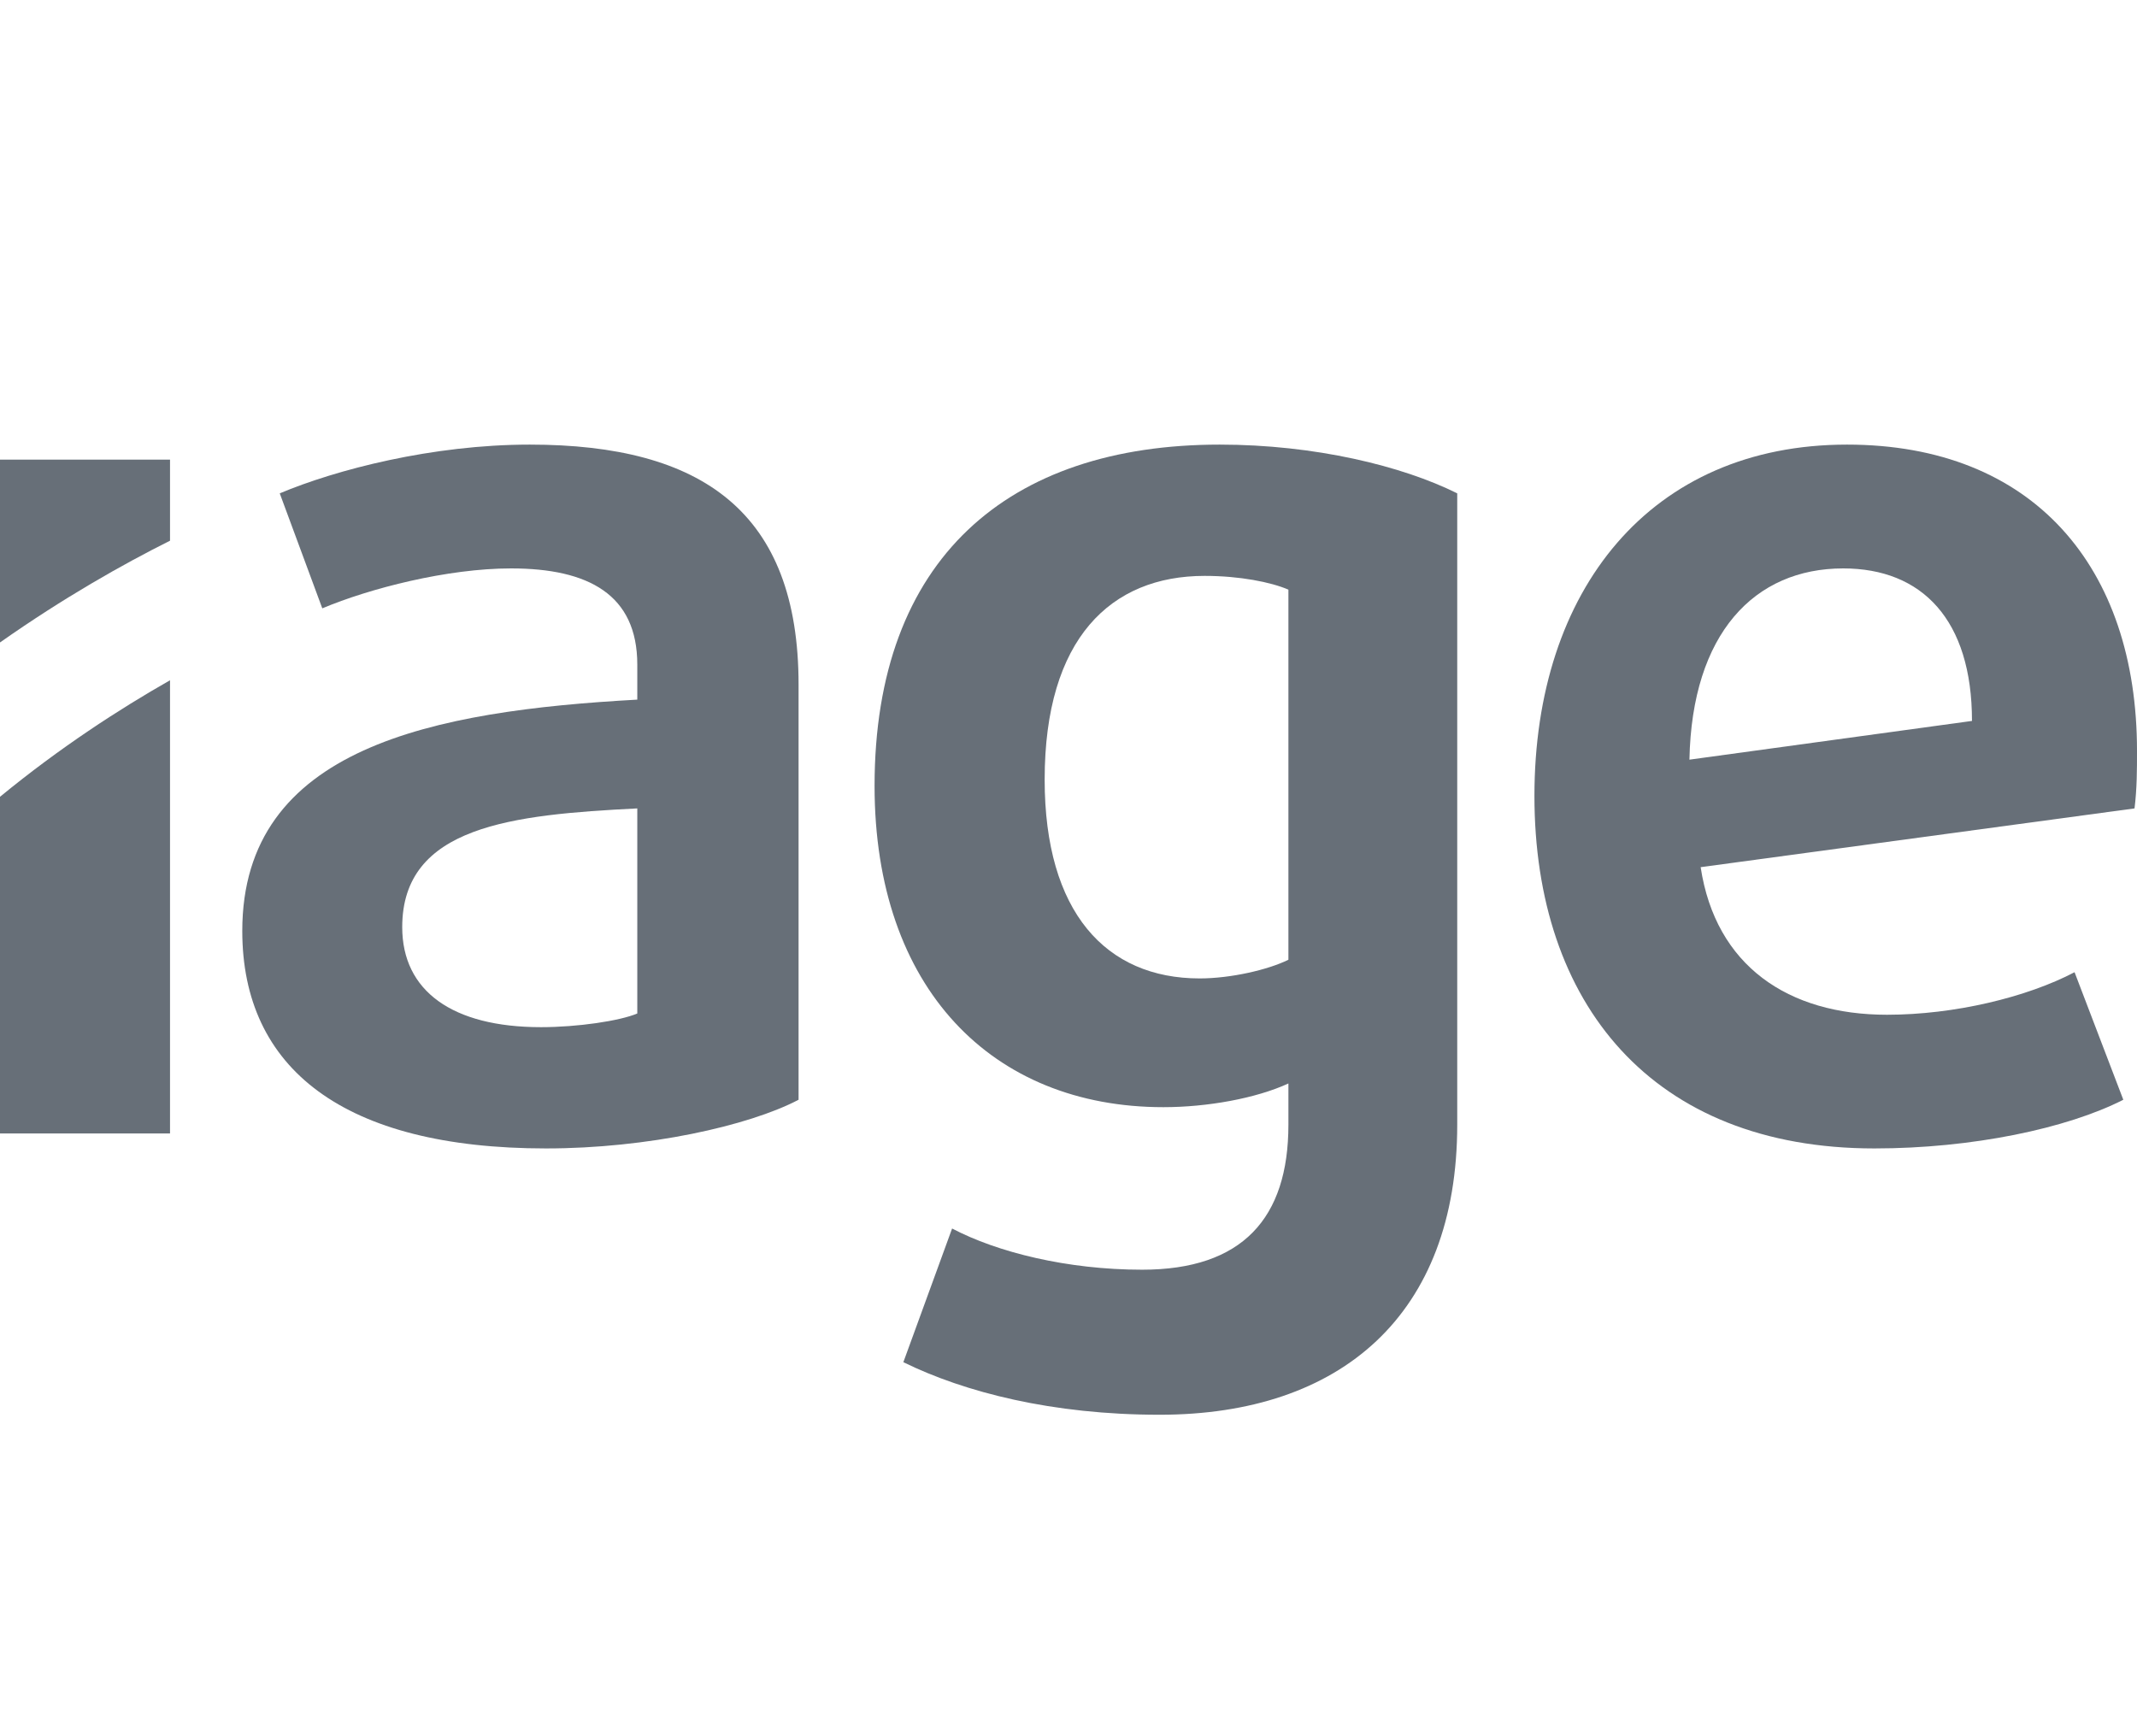 <?xml version="1.0" encoding="UTF-8" standalone="no"?>
<svg
   xmlns:dc="http://purl.org/dc/elements/1.1/"
   xmlns:cc="http://creativecommons.org/ns#"
   xmlns:rdf="http://www.w3.org/1999/02/22-rdf-syntax-ns#"
   xmlns:svg="http://www.w3.org/2000/svg"
   xmlns="http://www.w3.org/2000/svg"
   viewBox="0 0 40 32.5"
   height="32.5"
   width="40"
   xml:space="preserve"
   version="1.1"
   id="svg2"><defs
     id="defs6"><clipPath
       id="clipPath16"
       clipPathUnits="userSpaceOnUse"><path
         id="path18"
         d="M 0,26 32,26 32,0 0,0 0,26 Z" /></clipPath></defs><g
     transform="matrix(1.25,0,0,-1.25,0,32.5)"
     id="g10"><g
       id="g12"><g
         clip-path="url(#clipPath16)"
         id="g14"><g
           transform="translate(9.543,13.894)"
           id="g20"><path
             id="path22"
             style="fill:#676f78;fill-opacity:1;fill-rule:nonzero;stroke:none"
             d="m 0,0 c -1.871,-0.094 -3.52,-0.262 -3.52,-1.778 0,-0.955 0.749,-1.498 2.079,-1.498 0.543,0 1.178,0.093 1.441,0.205 L 0,0 Z m -1.366,-5.092 c -3.033,0 -4.549,1.198 -4.549,3.257 0,2.753 2.864,3.295 5.915,3.464 l 0,0.524 c 0,1.048 -0.73,1.441 -1.891,1.441 -0.954,0 -2.115,-0.299 -2.826,-0.598 l -0.637,1.722 c 0.843,0.355 2.284,0.73 3.744,0.73 2.584,0 4.025,-1.011 4.025,-3.595 l 0,-6.216 C 1.667,-4.755 0.15,-5.092 -1.366,-5.092" /></g><g
           transform="translate(19.293,17.17)"
           id="g24"><path
             id="path26"
             style="fill:#676f78;fill-opacity:1;fill-rule:nonzero;stroke:none"
             d="m 0,0 c -0.262,0.113 -0.73,0.206 -1.255,0.206 -1.403,0 -2.395,-0.936 -2.395,-3.051 0,-1.985 0.917,-2.977 2.321,-2.977 0.468,0 1.03,0.131 1.329,0.28 L 0,0 Z m -1.928,-12.356 c -1.61,0 -2.92,0.337 -3.838,0.787 l 0.73,2.002 c 0.674,-0.355 1.722,-0.617 2.846,-0.617 1.498,0 2.19,0.768 2.19,2.172 l 0,0.617 c -0.486,-0.224 -1.217,-0.355 -1.872,-0.355 -2.564,0 -4.325,1.778 -4.325,4.811 0,3.407 2.004,5.111 5.168,5.111 1.422,0 2.733,-0.319 3.557,-0.73 l 0,-9.454 c 0,-2.846 -1.741,-4.344 -4.456,-4.344" /></g><g
           transform="translate(27.601,17.488)"
           id="g28"><path
             id="path30"
             style="fill:#676f78;fill-opacity:1;fill-rule:nonzero;stroke:none"
             d="m 0,0 c -1.329,0 -2.266,-0.973 -2.303,-2.864 l 4.231,0.58 C 1.928,-0.768 1.179,0 0,0 m 4.362,-3.594 -6.497,-0.88 c 0.225,-1.479 1.311,-2.21 2.79,-2.21 1.011,0 2.097,0.263 2.809,0.637 l 0.73,-1.91 c -0.843,-0.43 -2.266,-0.729 -3.727,-0.729 -3.331,0 -5.091,2.171 -5.091,5.279 0,3.089 1.741,5.261 4.68,5.261 2.789,0 4.343,-1.835 4.343,-4.587 0,-0.281 0,-0.562 -0.037,-0.861" /></g><g
           transform="translate(0,9.026)"
           id="g32"><path
             id="path34"
             style="fill:#676f78;fill-opacity:1;fill-rule:nonzero;stroke:none"
             d="m 0,0 2.546,0 0,6.787 C 1.788,6.356 0.9,5.781 0,5.042 L 0,0 Z" /></g><g
           transform="translate(2.546,19.117)"
           id="g36"><path
             id="path38"
             style="fill:#676f78;fill-opacity:1;fill-rule:nonzero;stroke:none"
             d="m 0,0 -2.546,0 0,-2.738 c 0.954,0.671 1.842,1.172 2.546,1.524 L 0,0 Z" /></g></g></g></g></svg>
